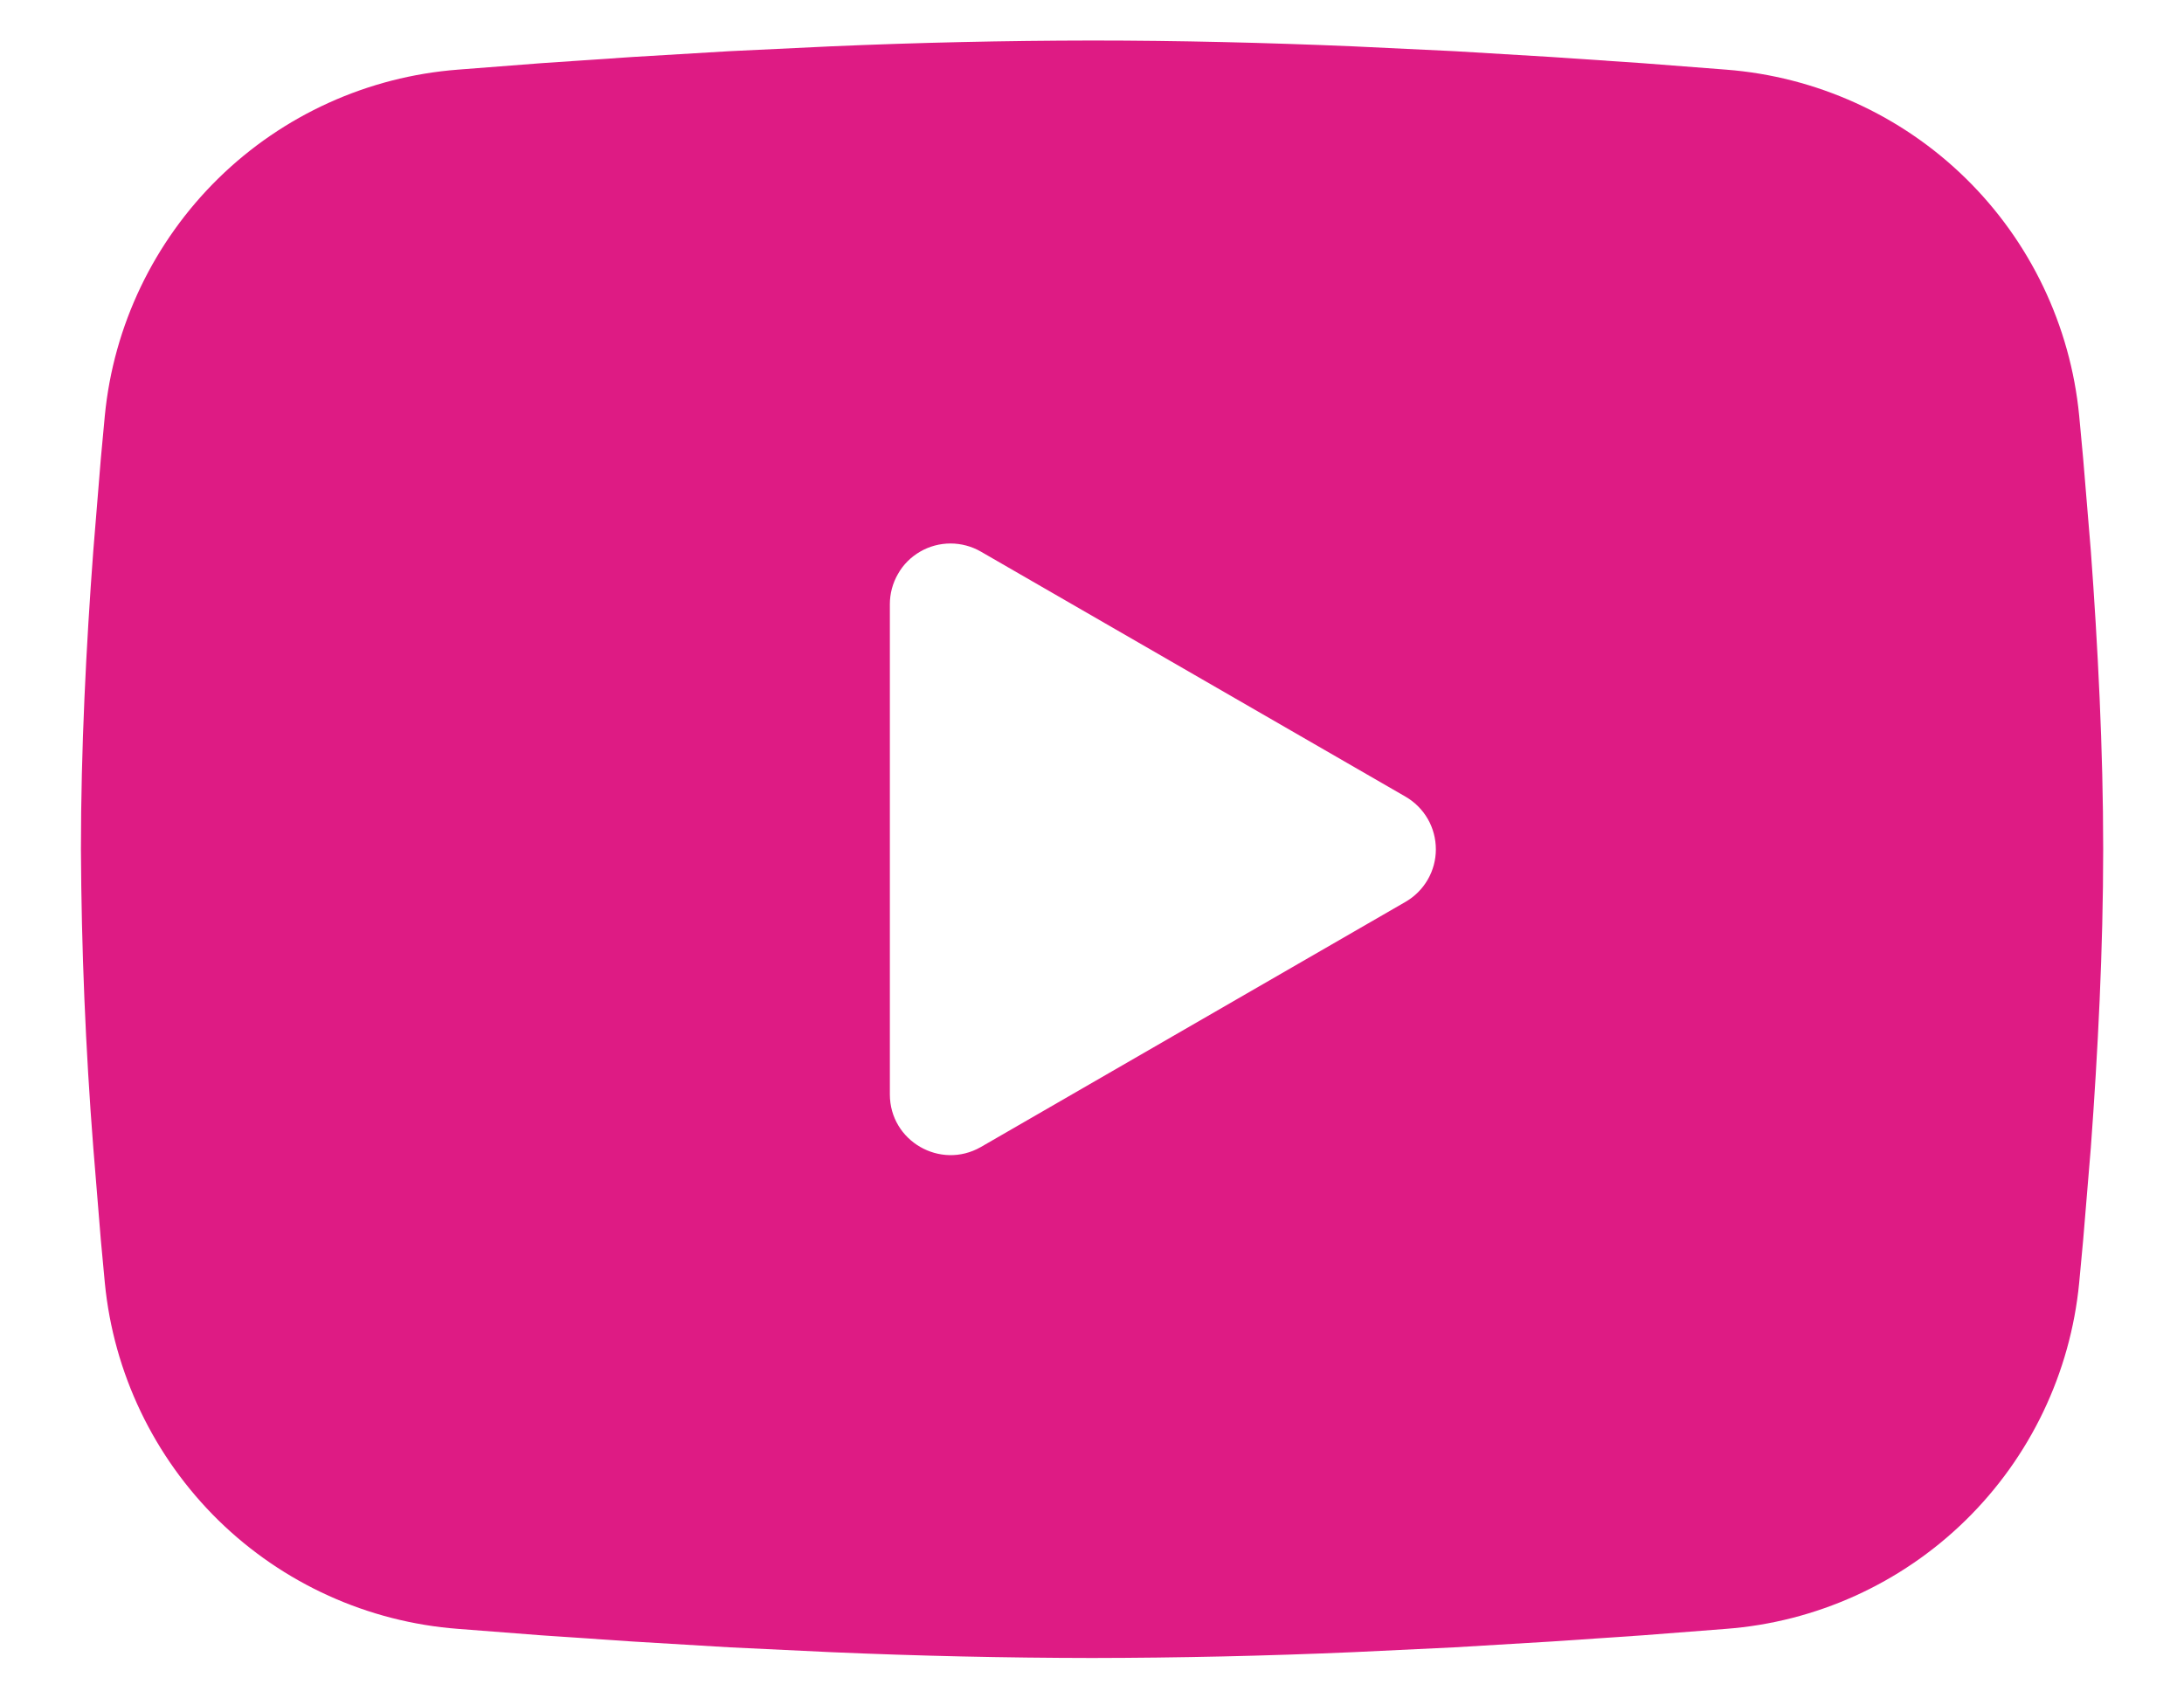 <svg width="18" height="14" viewBox="0 0 18 14" fill="none" xmlns="http://www.w3.org/2000/svg">
<path fill-rule="evenodd" clip-rule="evenodd" d="M9 0.334C9.713 0.334 10.444 0.352 11.152 0.382L11.989 0.422L12.79 0.47L13.54 0.521L14.225 0.574C14.968 0.631 15.668 0.948 16.2 1.469C16.733 1.991 17.064 2.684 17.136 3.426L17.169 3.781L17.232 4.539C17.29 5.325 17.334 6.181 17.334 7.001C17.334 7.82 17.29 8.676 17.232 9.462L17.169 10.221L17.136 10.575C17.064 11.317 16.733 12.01 16.2 12.532C15.667 13.054 14.967 13.371 14.224 13.427L13.54 13.48L12.79 13.531L11.989 13.579L11.152 13.619C10.435 13.65 9.718 13.666 9 13.667C8.283 13.666 7.565 13.65 6.849 13.619L6.012 13.579L5.211 13.531L4.461 13.48L3.776 13.427C3.033 13.371 2.333 13.054 1.8 12.532C1.268 12.01 0.936 11.317 0.864 10.575L0.831 10.221L0.769 9.462C0.705 8.643 0.671 7.822 0.667 7.001C0.667 6.181 0.71 5.325 0.769 4.539L0.831 3.781L0.864 3.426C0.936 2.684 1.268 1.992 1.8 1.47C2.333 0.948 3.032 0.631 3.775 0.574L4.459 0.521L5.209 0.47L6.011 0.422L6.848 0.382C7.565 0.351 8.283 0.335 9 0.334ZM7.334 4.98V9.021C7.334 9.406 7.75 9.646 8.084 9.455L11.584 7.434C11.66 7.39 11.723 7.327 11.767 7.251C11.811 7.175 11.834 7.089 11.834 7.001C11.834 6.913 11.811 6.826 11.767 6.75C11.723 6.674 11.66 6.611 11.584 6.567L8.084 4.547C8.008 4.503 7.921 4.48 7.834 4.48C7.746 4.48 7.66 4.503 7.584 4.547C7.508 4.591 7.444 4.654 7.401 4.731C7.357 4.807 7.334 4.893 7.334 4.981V4.98Z" fill="#DE1B84"/>
</svg>
